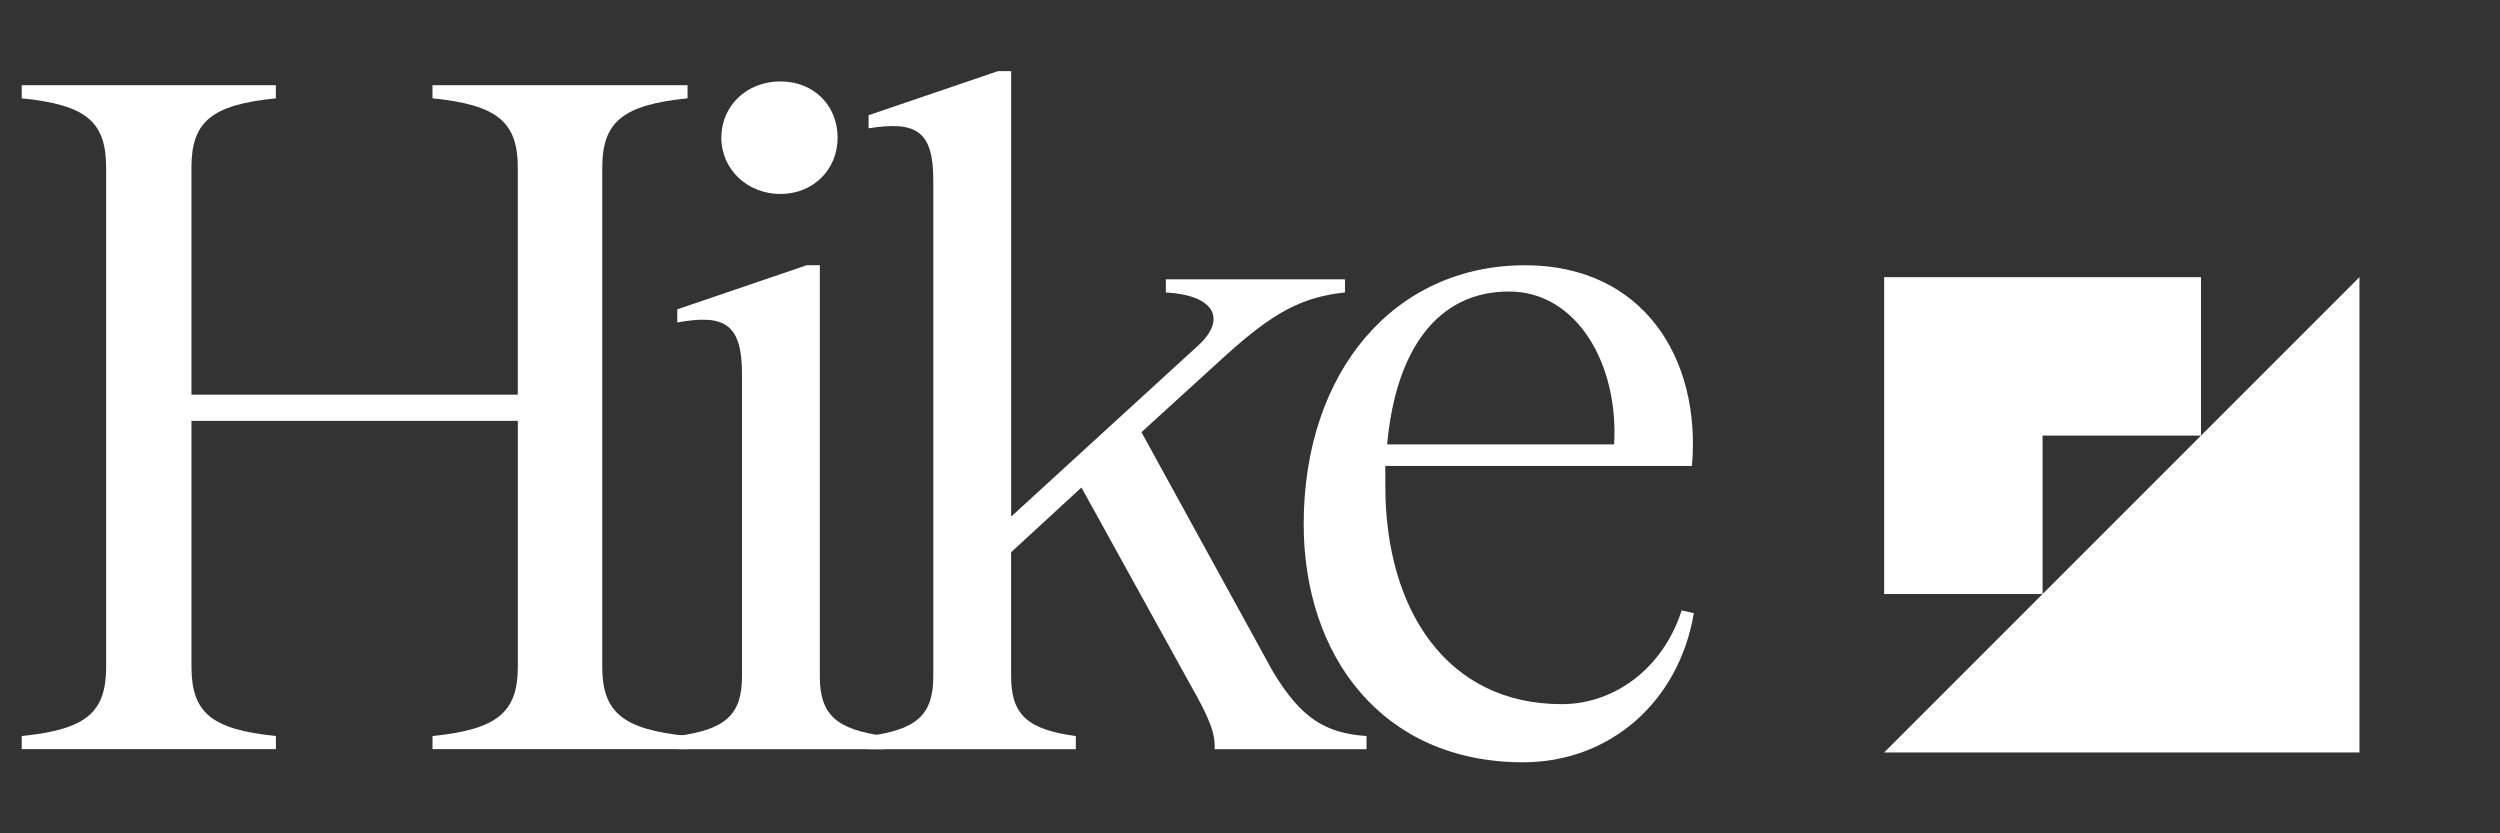 <svg xmlns:dc="http://purl.org/dc/elements/1.1/" xmlns:cc="http://creativecommons.org/ns#" xmlns:rdf="http://www.w3.org/1999/02/22-rdf-syntax-ns#" xmlns:svg="http://www.w3.org/2000/svg" xmlns="http://www.w3.org/2000/svg" height="300" width="900" viewBox="0 0 900 300" id="a"><rect x="0" y="0" width="900" height="300" fill="#333333" stroke="none"/><defs id="defs37"><style id="style35">.b{fill:#fff;}</style></defs><g transform="translate(-111.39,-380.987)" id="g47"><path id="path39" d="m 358.92,416.38 c -23.3,2.36 -30.72,8.44 -30.72,24.98 v 179.61 c 0,16.54 7.43,22.62 30.72,24.98 v 4.73 h -91.83 v -4.73 c 23.3,-2.36 30.72,-8.44 30.72,-24.98 V 532.51 H 180.32 v 88.46 c 0,16.54 7.09,22.62 30.39,24.98 v 4.73 h -91.5 v -4.73 c 23.3,-2.36 30.39,-8.44 30.39,-24.98 V 441.36 c 0,-16.54 -7.09,-22.62 -30.39,-24.98 v -4.73 h 91.49 v 4.73 c -23.3,2.36 -30.39,8.44 -30.39,24.98 v 81.7 H 297.8 v -81.7 c 0,-16.54 -7.43,-22.62 -30.72,-24.98 v -4.73 h 91.83 v 4.73 z" class="b"></path><path id="path41" d="m 406.52,624.35 c 0,13.84 5.74,19.24 23.3,21.61 v 4.73 h -74.61 v -4.73 c 17.56,-2.36 23.3,-7.77 23.3,-21.61 V 515.64 c 0,-18.23 -6.41,-21.61 -23.3,-18.57 v -4.73 l 46.59,-15.87 h 4.73 V 624.35 Z M 371.07,430.56 c 0,-11.48 9.12,-20.26 21.27,-20.26 12.15,0 20.59,8.78 20.59,20.26 0,11.48 -8.78,20.26 -20.59,20.26 -11.81,0 -21.27,-8.78 -21.27,-20.26 z" class="b"></path><path id="path43" d="m 569.58,622.66 c 10.13,16.88 18.91,22.28 33.76,23.3 v 4.73 h -54.69 c 0.34,-5.74 -2.03,-11.48 -8.78,-23.3 l -39.16,-70.9 -25.32,23.3 v 44.57 c 0,13.84 5.74,19.24 23.3,21.61 v 4.73 h -74.61 v -4.73 c 17.56,-2.36 23.3,-7.77 23.3,-21.61 v -178.6 c 0,-17.89 -6.41,-21.27 -23.3,-18.57 v -4.73 l 46.59,-15.87 h 4.73 v 160.37 l 67.18,-61.45 c 10.47,-9.45 6.41,-18.23 -11.48,-19.24 v -4.73 h 64.48 v 4.73 c -15.87,1.69 -26,7.43 -42.88,22.62 l -30.39,27.68 z" class="b"></path><path id="path45" d="m 721.17,601.73 c -5.4,32.07 -30.39,53.68 -61.45,53.68 -50.64,0 -79,-38.15 -79,-85.75 0,-55.03 32.75,-93.18 79.68,-93.18 42.2,0 63.47,33.09 60.1,72.25 H 610.1 v 7.09 c 0,44.9 22.28,78.66 63.47,78.66 19.58,0 36.8,-13.5 43.21,-33.76 z m -110.4,-60.77 h 81.7 c 1.69,-29.04 -13.5,-55.03 -37.81,-55.03 -26,0 -40.85,21.27 -43.89,55.03 z" class="b"></path></g><g transform="translate(-111.39,-380.987)" id="g53"><polygon id="polygon49" points="903.75,537.8 846.72,594.83 789.68,651.87 846.72,651.87 903.75,651.87 960.79,651.87 960.79,594.83 960.79,537.8 960.79,480.76 " class="b"></polygon><polygon id="polygon51" points="789.68,480.76 789.68,537.8 789.68,594.83 846.72,594.83 846.72,537.8 903.75,537.8 903.75,480.76 846.72,480.76 " class="b"></polygon></g></svg>